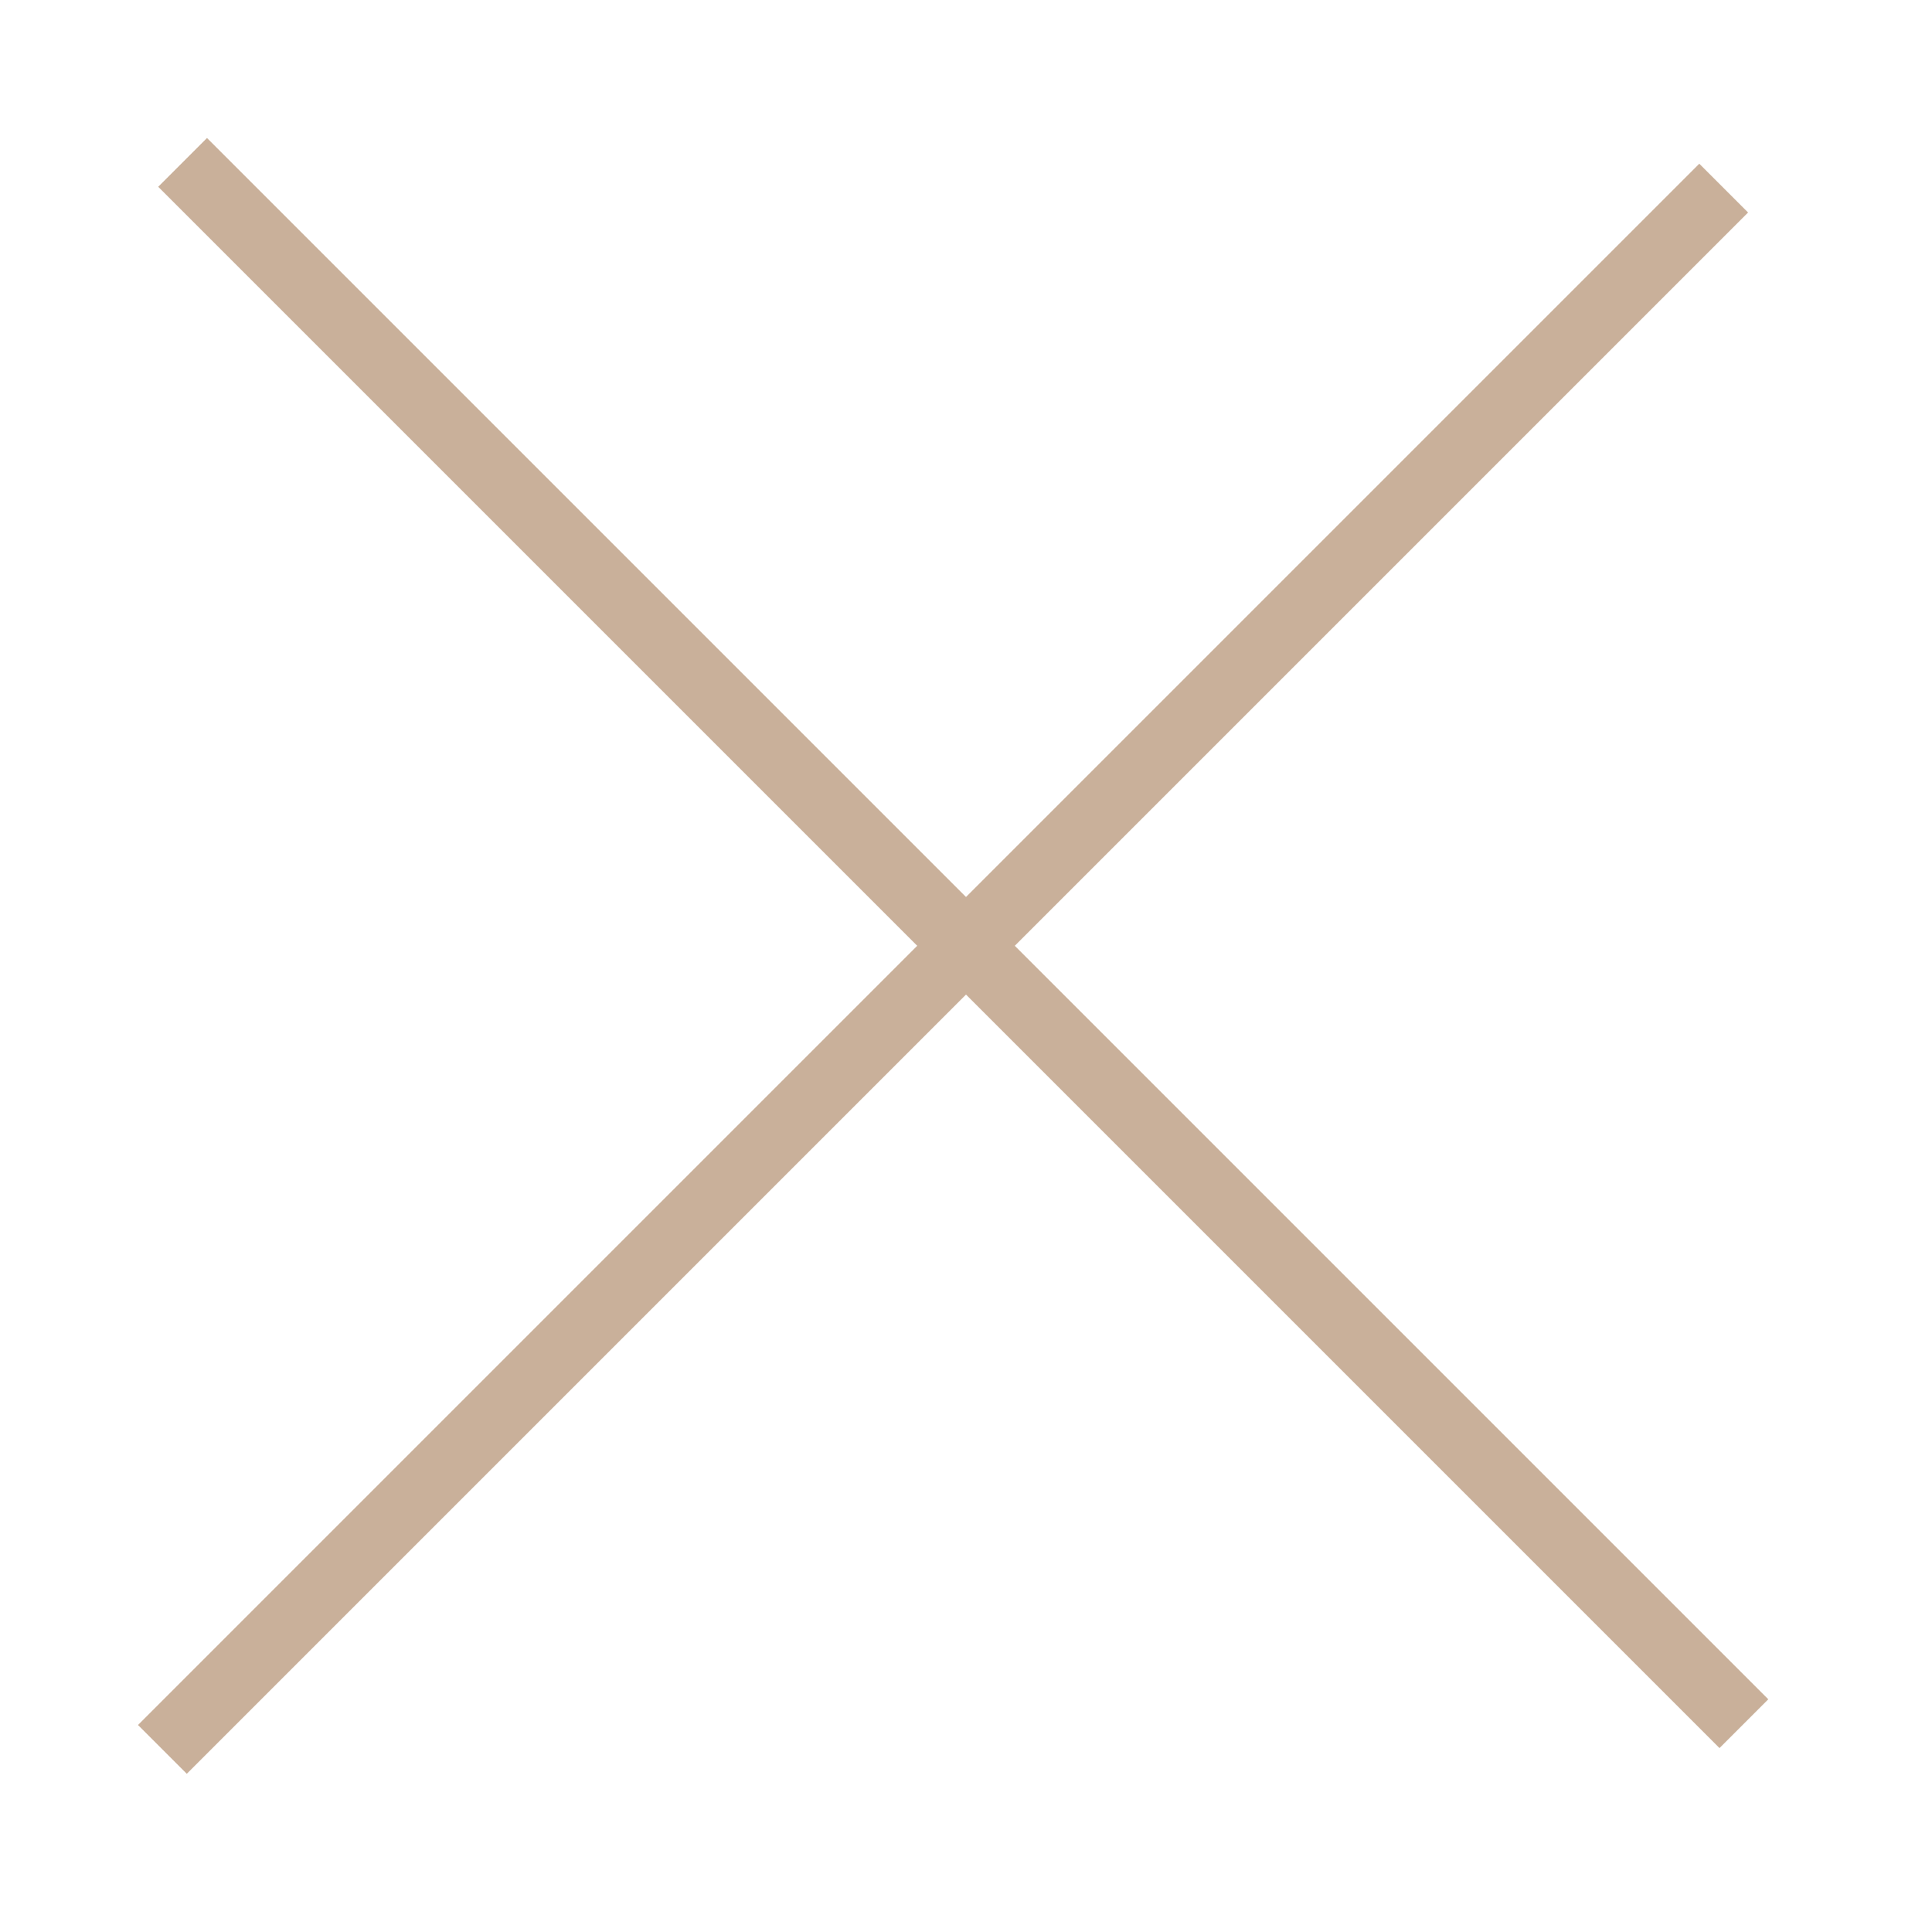 <?xml version="1.0" encoding="UTF-8"?> <svg xmlns="http://www.w3.org/2000/svg" width="28" height="28" viewBox="0 0 28 28" fill="none"><rect x="3" y="2" width="32" height="1" transform="rotate(45 3 2)" fill="#C9B09A"></rect><rect x="2" y="25" width="32" height="1" transform="rotate(-45 2 25)" fill="#C9B09A"></rect></svg> 